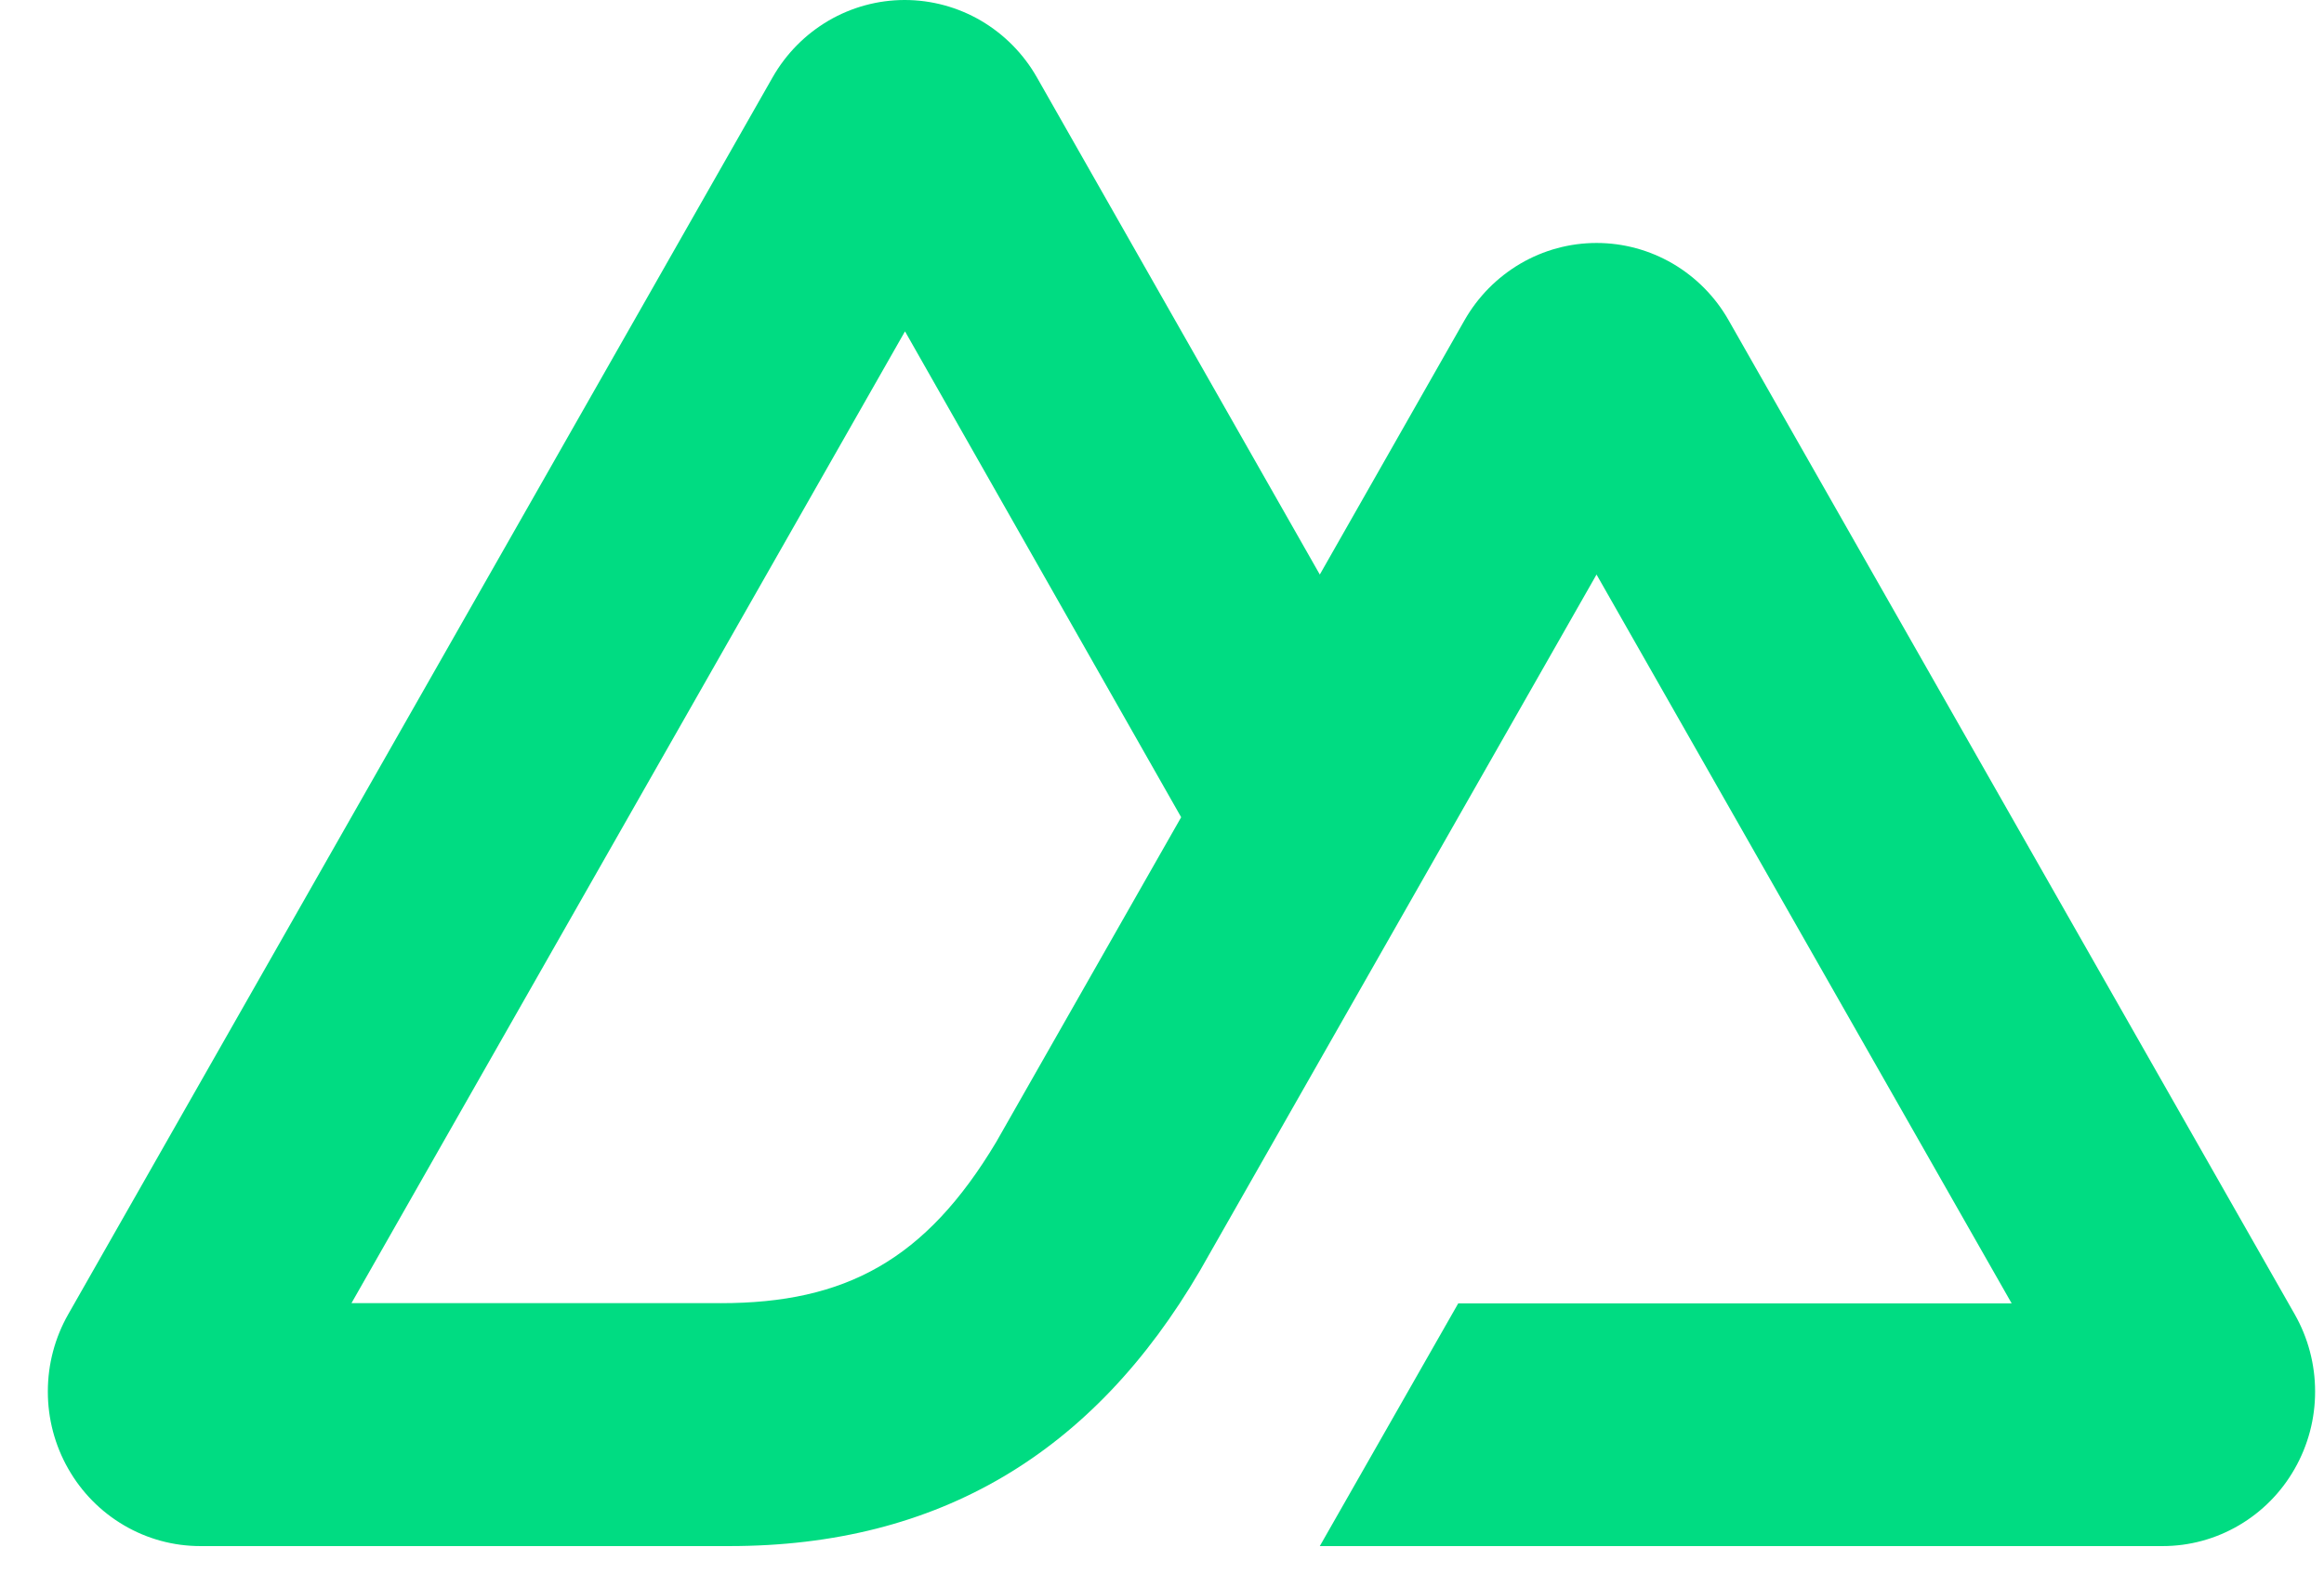 <svg width="41" height="28" viewBox="0 0 41 28" fill="none" xmlns="http://www.w3.org/2000/svg">
<path d="M23.284 27.273H38.154C38.626 27.273 39.09 27.147 39.499 26.907C39.908 26.668 40.248 26.323 40.483 25.909C40.72 25.494 40.844 25.024 40.843 24.545C40.843 24.067 40.719 23.597 40.482 23.182L30.496 5.649C30.261 5.235 29.921 4.891 29.512 4.651C29.103 4.412 28.639 4.286 28.167 4.286C27.694 4.286 27.23 4.412 26.822 4.651C26.413 4.891 26.073 5.235 25.837 5.649L23.284 10.135L18.292 1.363C18.056 0.949 17.716 0.605 17.307 0.365C16.898 0.126 16.434 6.86591e-05 15.961 0C15.489 6.78175e-05 15.025 0.126 14.616 0.365C14.207 0.605 13.867 0.949 13.631 1.363L1.205 23.182C0.968 23.597 0.844 24.067 0.844 24.545C0.843 25.024 0.967 25.494 1.204 25.909C1.439 26.323 1.779 26.668 2.188 26.907C2.597 27.147 3.061 27.273 3.533 27.273H12.867C16.566 27.273 19.293 25.626 21.17 22.414L25.726 14.416L28.166 10.135L35.49 22.992H25.726L23.284 27.273ZM12.723 22.987H6.201L15.966 5.845L20.838 14.416L17.576 20.144C16.329 22.229 14.914 22.988 12.715 22.988" fill="#00DC82"/>
</svg>
